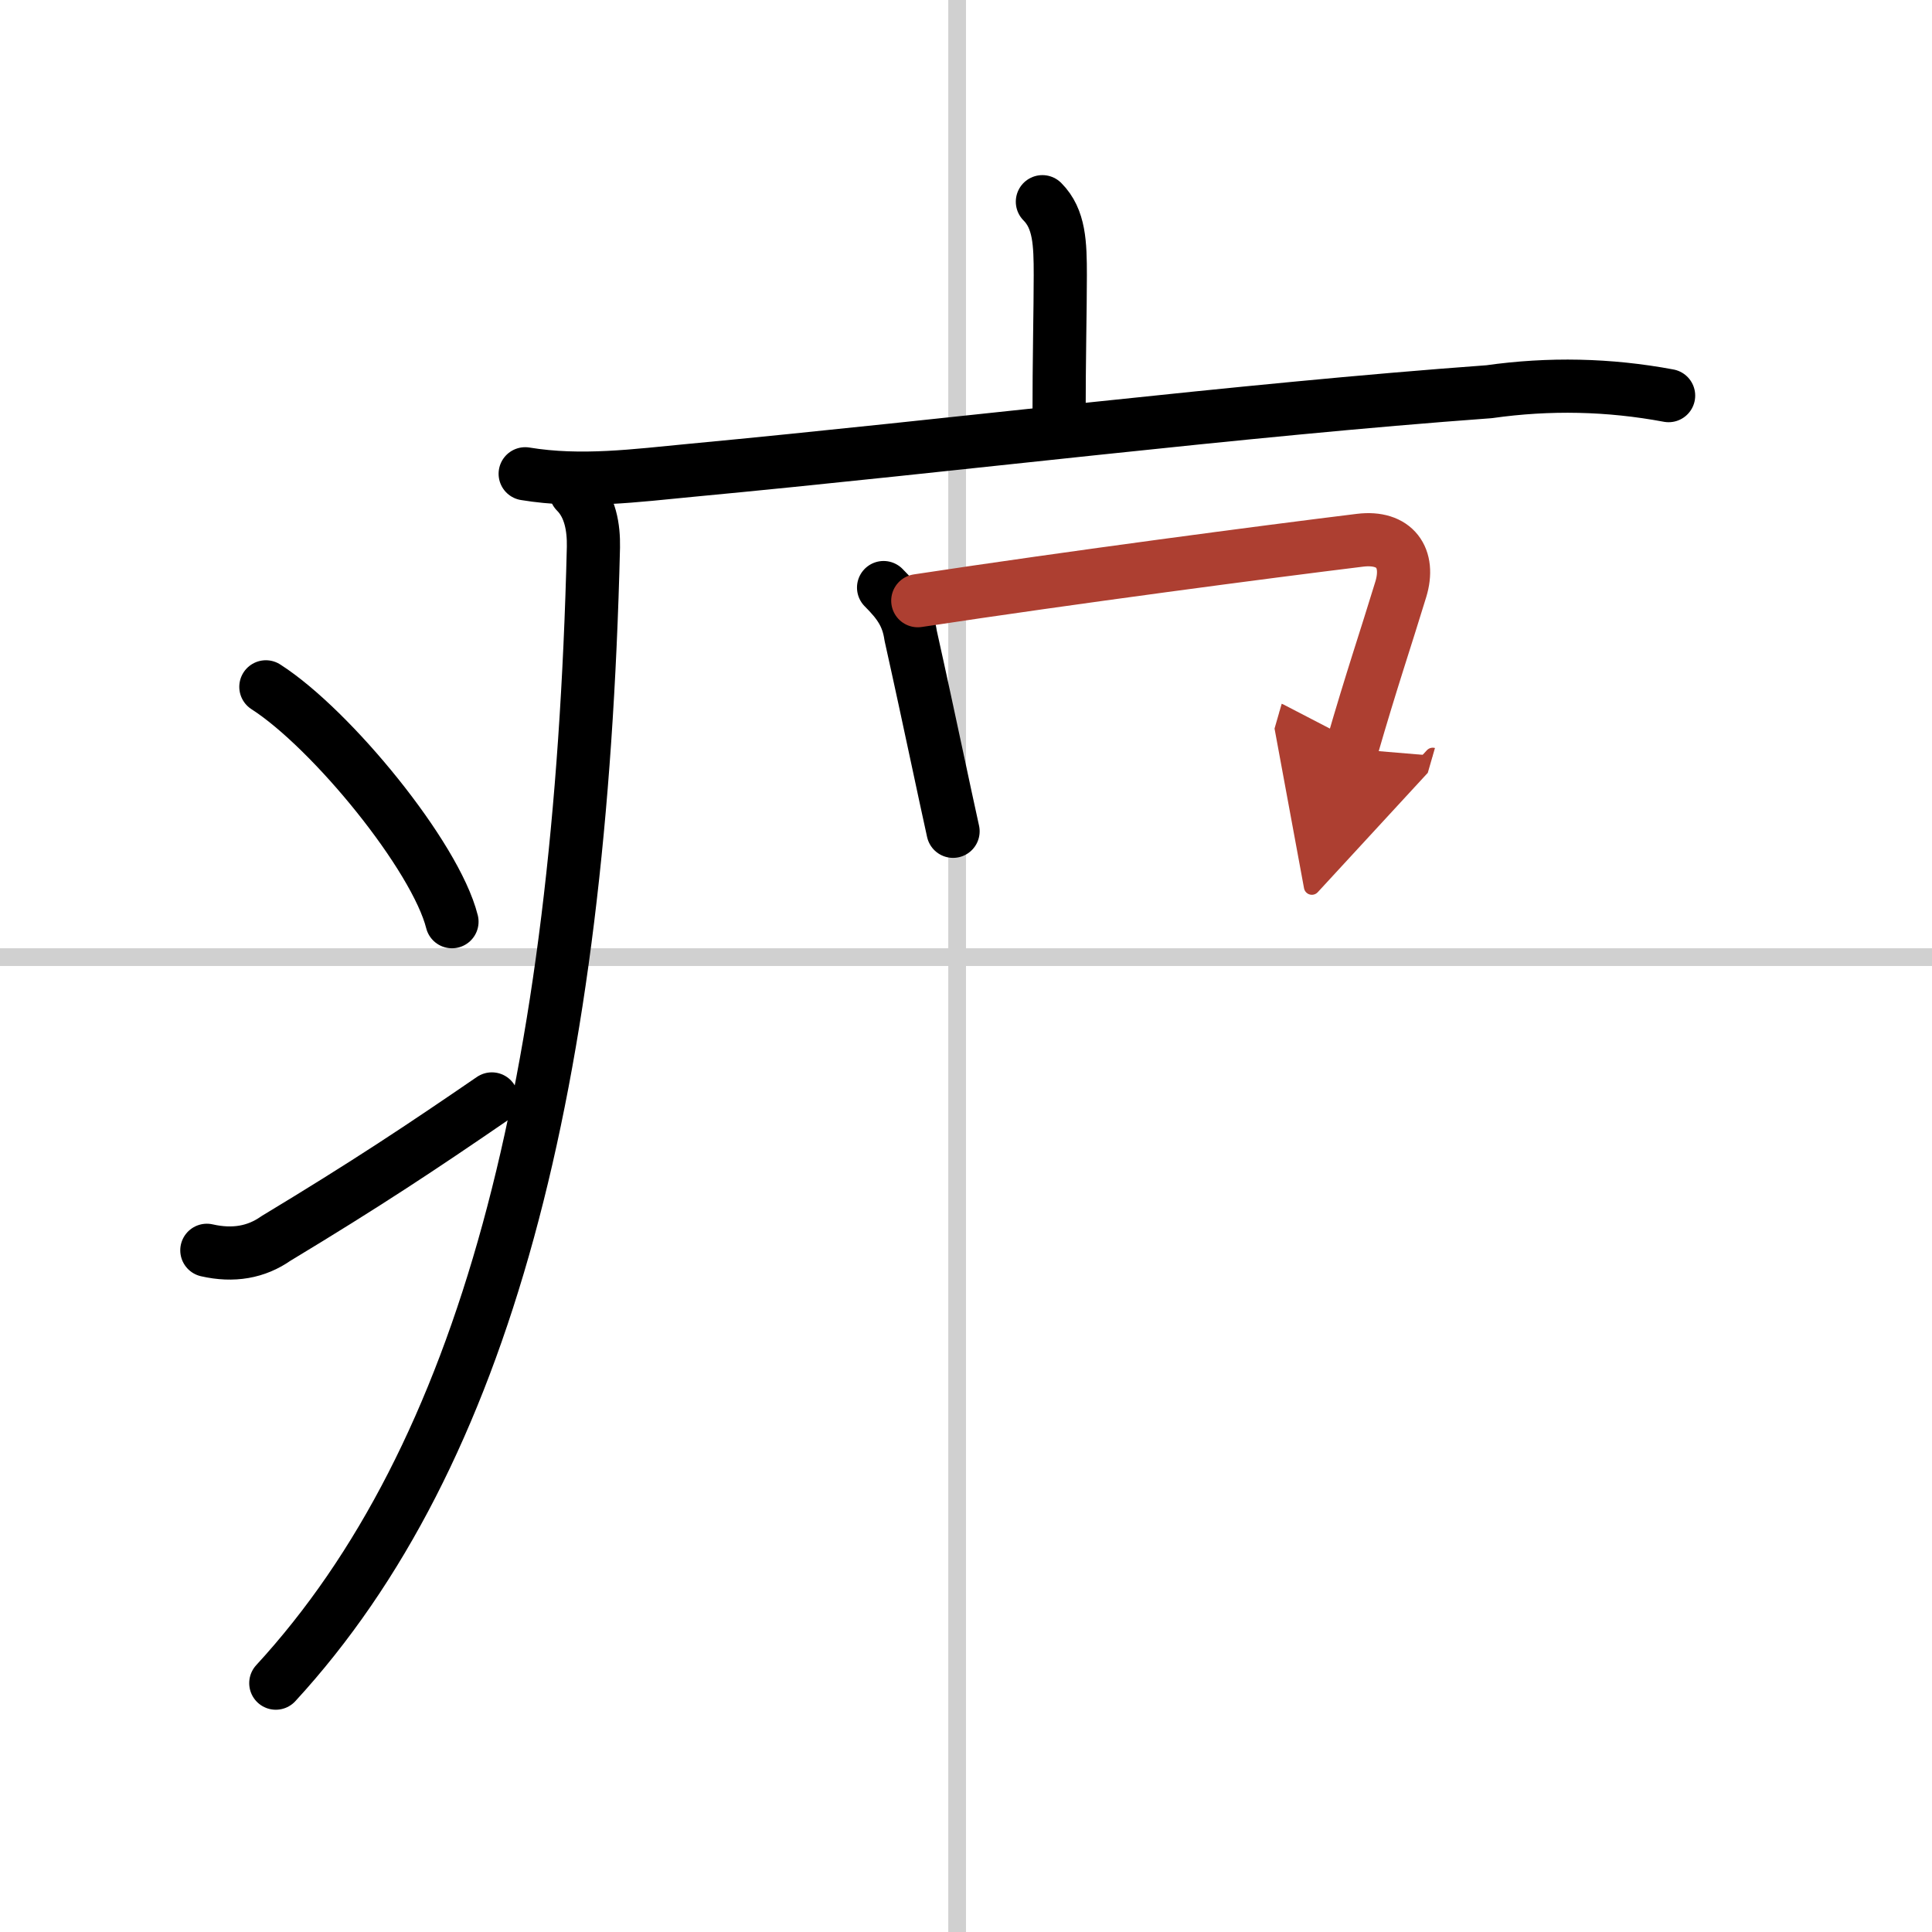 <svg width="400" height="400" viewBox="0 0 109 109" xmlns="http://www.w3.org/2000/svg"><defs><marker id="a" markerWidth="4" orient="auto" refX="1" refY="5" viewBox="0 0 10 10"><polyline points="0 0 10 5 0 10 1 5" fill="#ad3f31" stroke="#ad3f31"/></marker></defs><g fill="none" stroke="#000" stroke-linecap="round" stroke-linejoin="round" stroke-width="3"><rect width="100%" height="100%" fill="#fff" stroke="#fff"/><line x1="54" x2="54" y2="109" stroke="#d0d0d0" stroke-width="1"/><line x2="109" y1="54" y2="54" stroke="#d0d0d0" stroke-width="1"/><path d="m58.81 11.38c0.97 0.97 1.01 2.37 1.01 4.15 0 1.96-0.07 4.59-0.07 8.21"/><path d="m29.63 26.73c3.16 0.52 6.24 0.1 9.4-0.2 14.85-1.4 30.85-3.4 44.98-4.43 3.39-0.48 6.76-0.41 10.13 0.22"/><path d="m32.49 27.75c0.82 0.82 1.01 2.02 0.99 3.12-0.73 30.25-6.11 51.25-17.92 64.09"/><path d="m15 38.75c3.71 2.38 9.57 9.55 10.5 13.25"/><path d="m11.67 70.54c1.49 0.34 2.79 0.11 3.9-0.67 5.12-3.09 8.2-5.14 12.18-7.87"/><path d="m49.85 33.15c0.88 0.88 1.36 1.57 1.53 2.72 0.57 2.56 1.07 4.9 1.58 7.28 0.26 1.23 0.53 2.47 0.81 3.75"/><path d="m51.78 33.89c8.77-1.33 19.72-2.77 24.95-3.41 1.97-0.24 2.84 1 2.3 2.77-0.85 2.79-1.65 5.12-2.77 9" marker-end="url(#a)" stroke="#ad3f31"/></g></svg>
